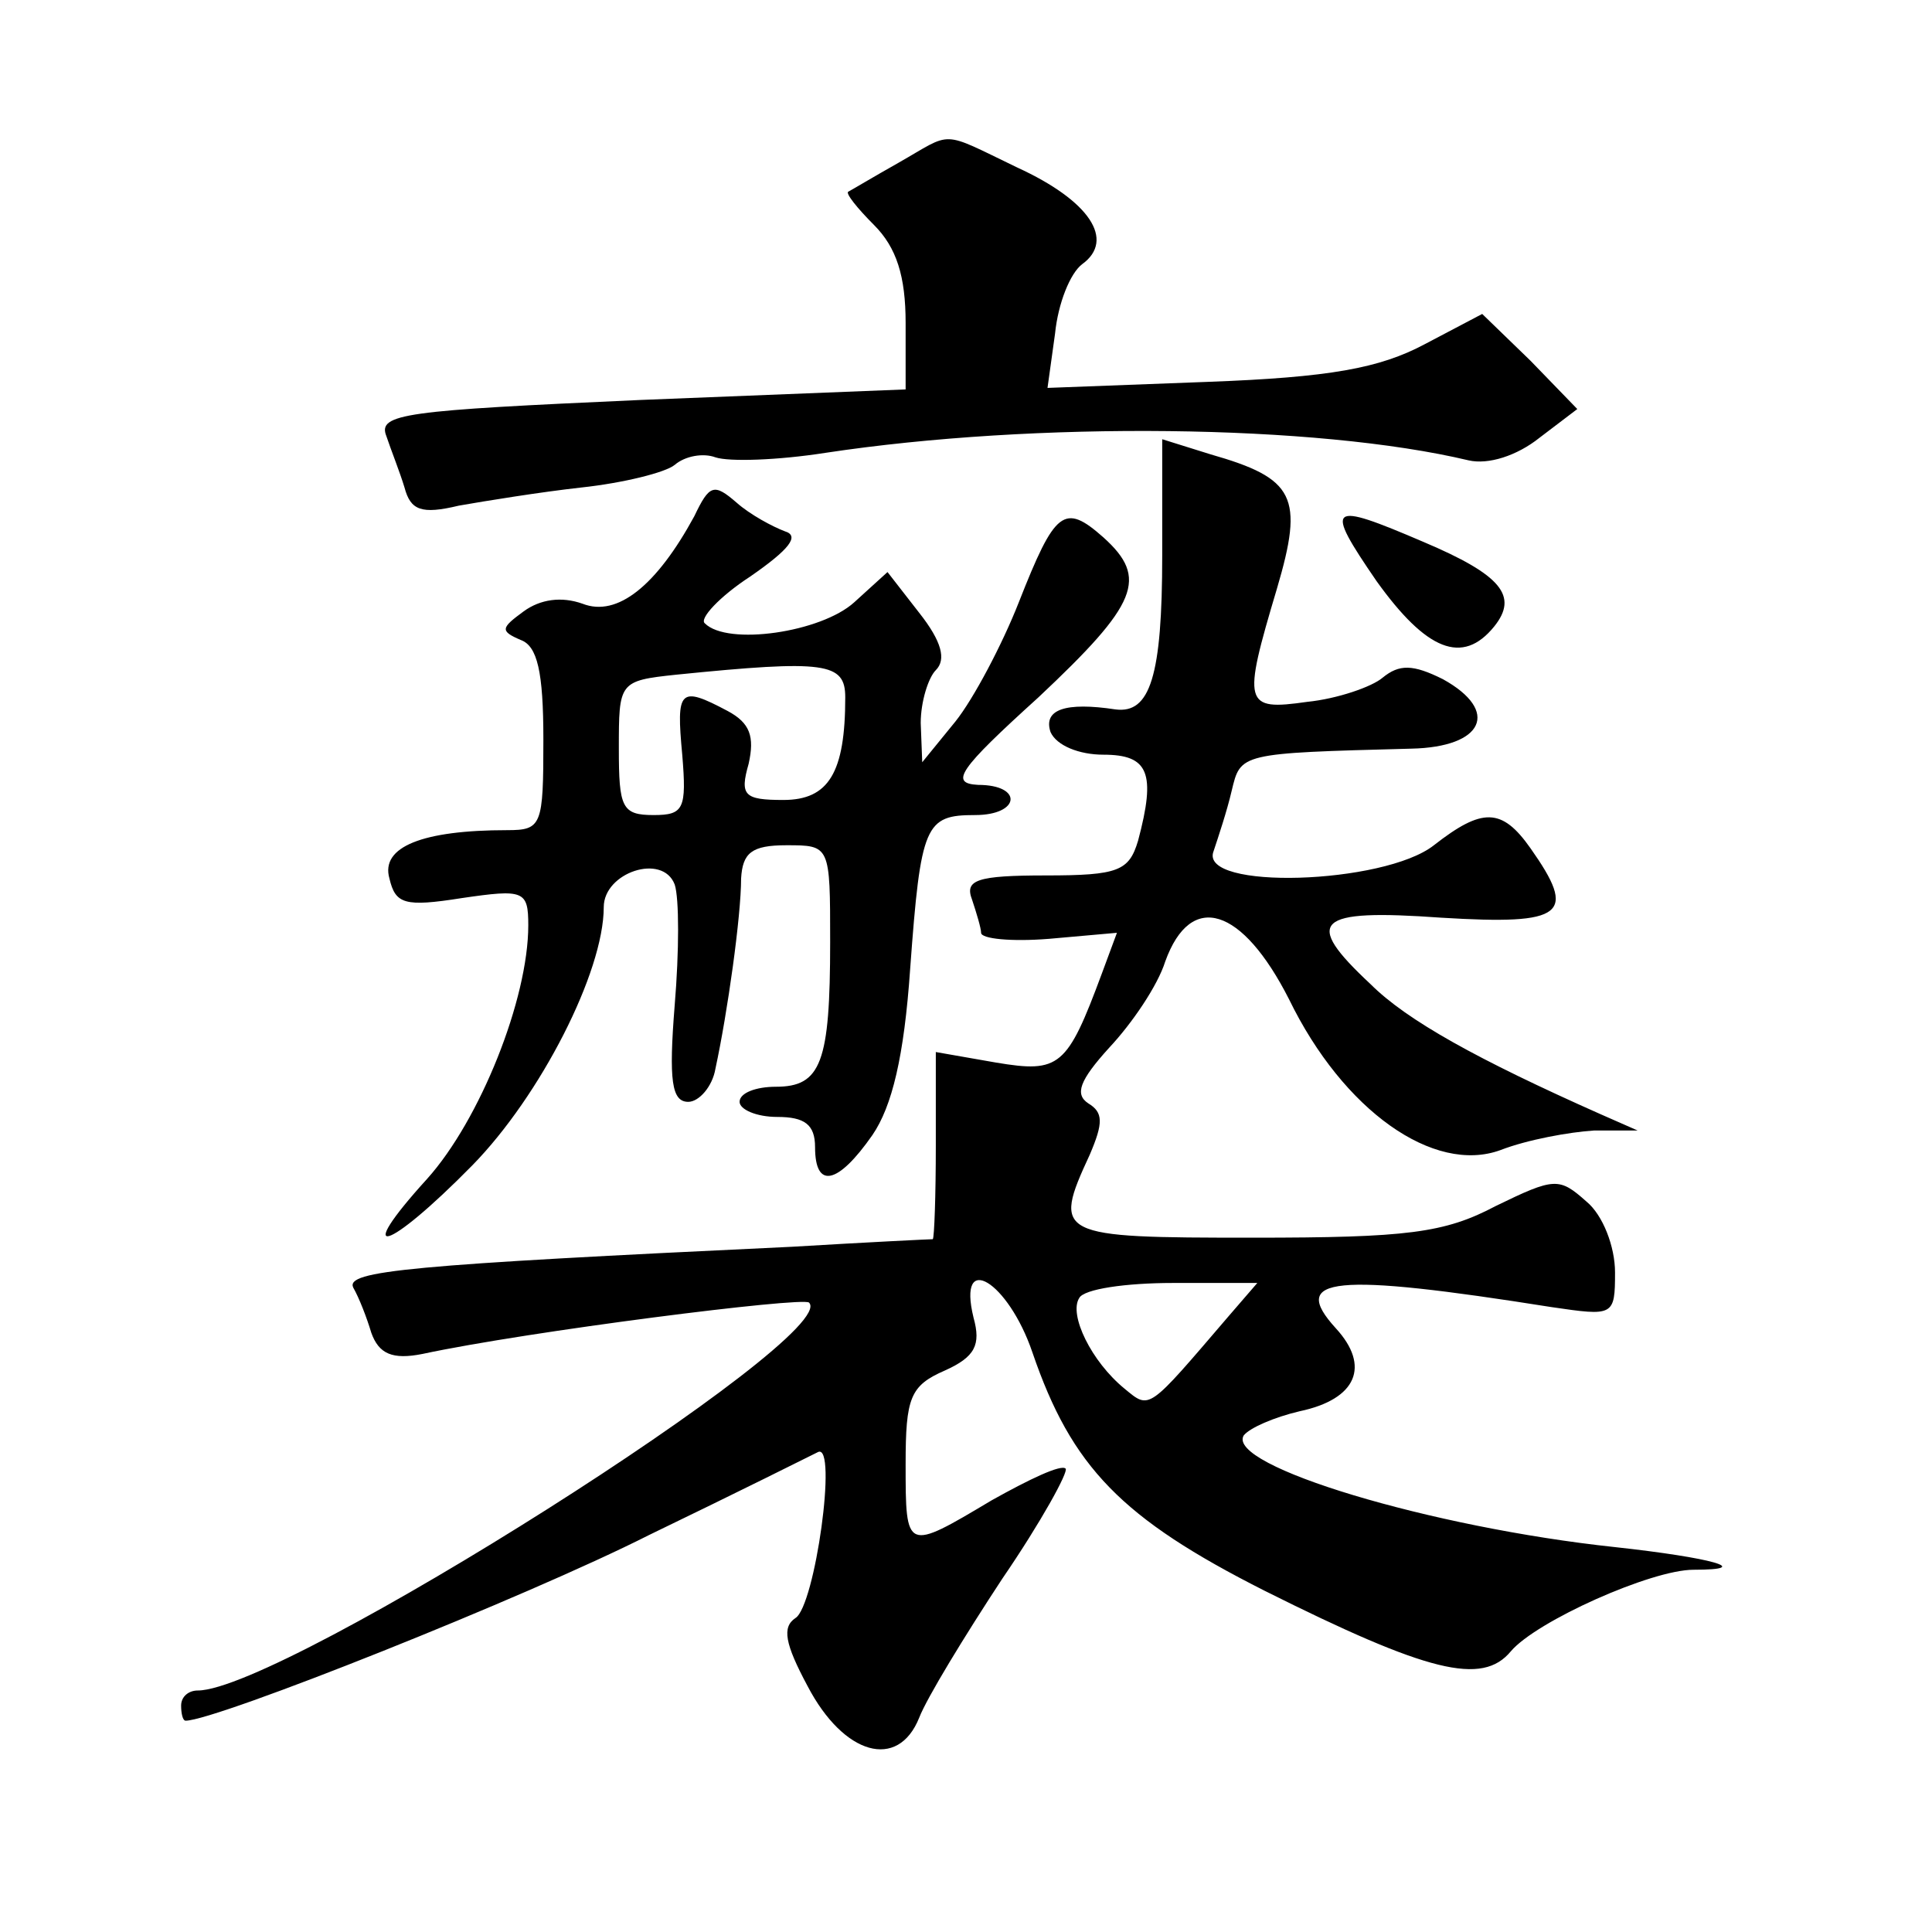 <?xml version="1.0" standalone="no"?>
<!DOCTYPE svg PUBLIC "-//W3C//DTD SVG 20010904//EN"
 "http://www.w3.org/TR/2001/REC-SVG-20010904/DTD/svg10.dtd">
<svg version="1.0" xmlns="http://www.w3.org/2000/svg"
 width="128pt" height="128pt" viewBox="0 0 128 128"
 preserveAspectRatio="xMidYMid meet">
<g transform="translate(0,128) scale(0.1,-0.1)"
fill="#0" stroke="none">
<path d="M595 1172 c-16 -9 -31 -18 -33 -19 -2 -1 6 -11 17 -22 15 -15 21 -34 21
-65 l0 -44 -176 -7 c-156 -7 -174 -9 -168 -24 3 -9 9 -24 12 -34 4 -15 11 -18 36
-12 17 3 54 9 81 12 28 3 56 10 62 15 7 6 19 8 27 5 9 -3 41 -2 73 3 139 21 325
19 426 -5 13 -3 32 3 47 15 l25 19 -31 32 -32 31 -38 -20 c-30 -16 -63 -22 -144
-25 l-106 -4 5 36 c2 20 10 40 18 46 22 16 5 42 -43 64 -52 25 -42 24 -79 3z M770
912 c0 -80 -8 -105 -31 -102 -33 5 -48 0 -43 -15 4 -9 19 -15 35 -15 30 0 35 -12
23 -57 -6 -20 -13 -23 -61 -23 -46 0 -54 -3 -49 -16 3 -9 6 -19 6 -22 0 -4 20 -6
45 -4 l45 4 -10 -27 c-23 -62 -28 -66 -70 -59 l-40 7 0 -62 c0 -33 -1 -61 -2 -62
-2 0 -43 -2 -93 -5 -255 -12 -296 -16 -291 -27 4 -7 9 -20 12 -30 5 -14 14 -18
34 -14 70 15 252 38 256 34 22 -22 -349 -257 -405 -257 -6 0 -11 -4 -11 -10 0 -5
1 -10 3 -10 20 0 226 82 307 123 58 28 108 53 112 55 13 6 -2 -102 -15 -110 -9
-6 -7 -17 8 -45 24 -46 60 -56 74 -21 5 13 30 54 55 92 26 38 44 71 42 73 -3 3
-24 -7 -49 -21 -57 -34 -57 -34 -57 24 0 44 3 52 26 62 20 9 24 17 19 35 -11 45
23 24 39 -23 26 -76 59 -110 154 -158 108 -54 144 -63 163 -40 17 20 93 54 121
54 41 0 12 8 -52 15 -122 13 -258 54 -246 74 4 5 20 12 37 16 38 8 47 30 24 55
-31 34 -2 37 143 14 41 -6 42 -6 42 23 0 17 -8 38 -19 47 -18 16 -21 16 -60 -3
-34 -18 -59 -21 -161 -21 -130 0 -133 1 -108 55 9 21 9 28 -1 34 -9 6 -6 15 14
37 15 16 32 41 37 57 17 47 51 36 82 -25 36 -74 96 -116 140 -100 18 7 46 12 62
13 l29 0 -25 11 c-81 36 -128 62 -152 86 -45 42 -37 50 47 44 82 -5 90 2 59 46
-19 27 -32 27 -64 2 -33 -26 -156 -30 -146 -4 3 9 9 27 12 40 6 25 5 25 119 28
48 1 59 25 21 46 -20 10 -29 10 -40 1 -7 -6 -30 -14 -50 -16 -42 -6 -43 -2 -20
75 18 61 12 73 -44 89 l-32 10 0 -77z m44 -504 c-54 -63 -52 -62 -69 -48 -22 18
-37 49 -30 60 3 6 31 10 62 10 l56 0 -19 -22z M460 938 c-25 -46 -51 -67 -74 -58
-14 5 -28 3 -39 -5 -15 -11 -16 -13 -2 -19 11 -4 15 -21 15 -66 0 -57 -1 -60 -24
-60 -56 0 -84 -11 -78 -32 4 -17 10 -19 48 -13 41 6 44 5 44 -18 0 -49 -32 -129
-67 -168 -50 -55 -27 -49 30 9 45 46 87 128 87 171 0 23 39 36 47 15 3 -9 3 -44
0 -80 -4 -50 -2 -64 9 -64 7 0 16 10 18 22 8 37 17 101 17 126 1 17 7 22 30 22
29 0 29 0 29 -64 0 -80 -6 -96 -36 -96 -13 0 -24 -4 -24 -10 0 -5 11 -10 25 -10
18 0 25 -5 25 -20 0 -28 15 -25 38 8 13 19 21 52 25 110 7 96 10 102 43 102 30
0 32 20 2 20 -19 1 -13 10 40 58 66 62 73 79 43 106 -26 23 -32 18 -56 -43 -11
-28 -30 -64 -42 -79 l-22 -27 -1 26 c0 14 5 30 10 35 7 7 4 19 -11 38 l-21 27 -22
-20 c-22 -20 -84 -29 -99 -14 -4 3 10 18 30 31 26 18 33 27 23 30 -8 3 -23 11 -32
19 -15 13 -18 12 -28 -9z m100 -120 c0 -50 -11 -68 -41 -68 -26 0 -29 3 -23 24
4 18 1 27 -14 35 -32 17 -34 14 -30 -29 3 -36 1 -40 -19 -40 -21 0 -23 5 -23 44
0 44 0 45 38 49 99 10 112 8 112 -15z M912 895 c33 -46 57 -56 78 -30 16 20 5 34
-47 56 -63 27 -66 25 -31 -26z"/>
</g>
</svg>
